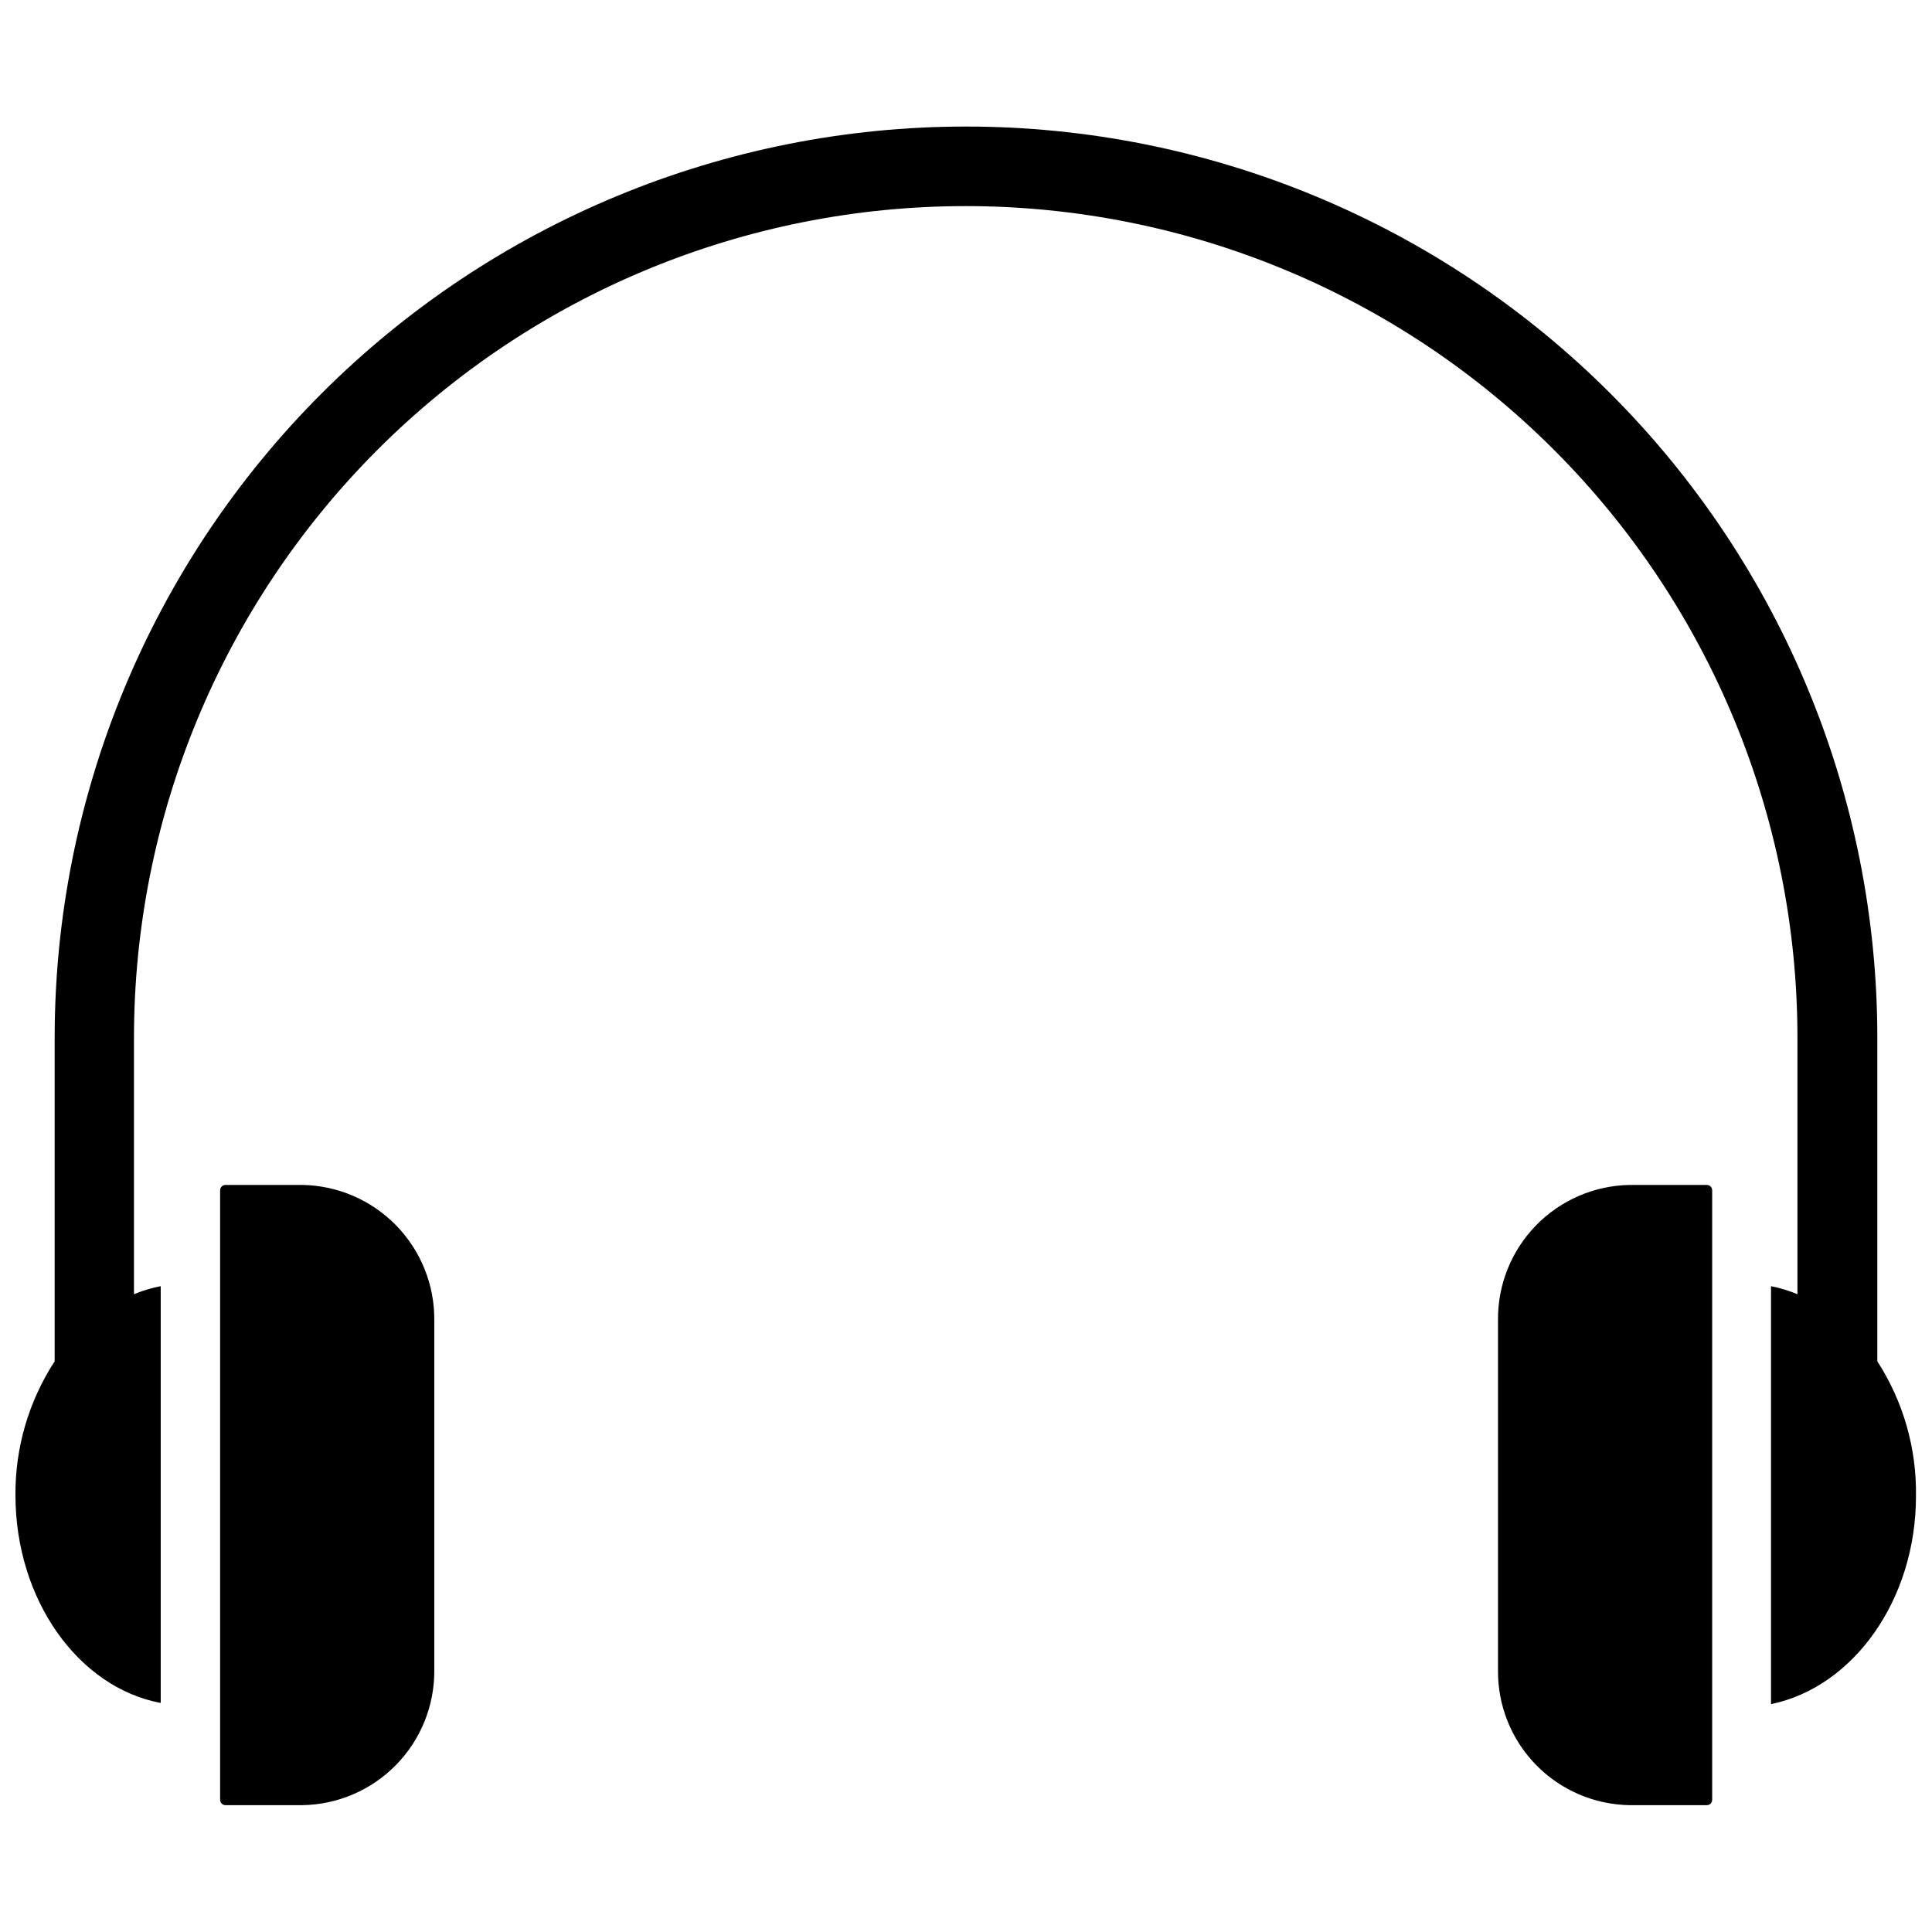 <?xml version="1.0" encoding="UTF-8"?>
<!-- Uploaded to: ICON Repo, www.iconrepo.com, Generator: ICON Repo Mixer Tools -->
<svg width="800px" height="800px" version="1.1" viewBox="144 144 512 512" xmlns="http://www.w3.org/2000/svg">
 <defs>
  <clipPath id="a">
   <path d="m148.09 177h503.81v419h-503.81z"/>
  </clipPath>
 </defs>
 <path d="m596.33 458.02h-20.391c-9.402 0.145-18.363 4.016-24.914 10.758-6.555 6.746-10.164 15.812-10.035 25.219v92.496c-0.129 9.395 3.484 18.453 10.039 25.188 6.555 6.731 15.516 10.582 24.91 10.707h20.391c0.781 0 1.414-0.633 1.414-1.418v-161.53c0-0.785-0.633-1.418-1.414-1.418z"/>
 <path d="m224.06 458.02h-20.309c-0.785 0-1.418 0.633-1.418 1.418v161.53c0 0.785 0.633 1.418 1.418 1.418h20.309c9.402-0.125 18.371-3.973 24.938-10.703 6.57-6.731 10.199-15.789 10.094-25.191v-92.496c0.105-9.41-3.523-18.48-10.086-25.223-6.566-6.742-15.535-10.609-24.945-10.754z"/>
 <g clip-path="url(#a)">
  <path d="m641.51 504.77v-85.727c0-64.051-25.445-125.48-70.738-170.77-45.293-45.293-106.72-70.738-170.77-70.738-64.055 0-125.48 25.445-170.78 70.738-45.293 45.293-70.738 106.72-70.738 170.77v85.727c-6.863 10.535-10.477 22.855-10.391 35.426 0 27.789 16.688 51.012 38.496 55.105v-110.45c-2.43 0.469-4.801 1.18-7.086 2.125v-67.938c0-58.457 23.223-114.52 64.559-155.86 41.336-41.336 97.398-64.559 155.86-64.559 58.461 0 114.52 23.223 155.86 64.559 41.336 41.336 64.559 97.398 64.559 155.86v67.938c-2.262-0.934-4.606-1.645-7.004-2.125v110.76c21.805-4.488 38.414-27.629 38.414-55.105v0.004c0.195-12.664-3.367-25.102-10.234-35.742z"/>
 </g>
</svg>